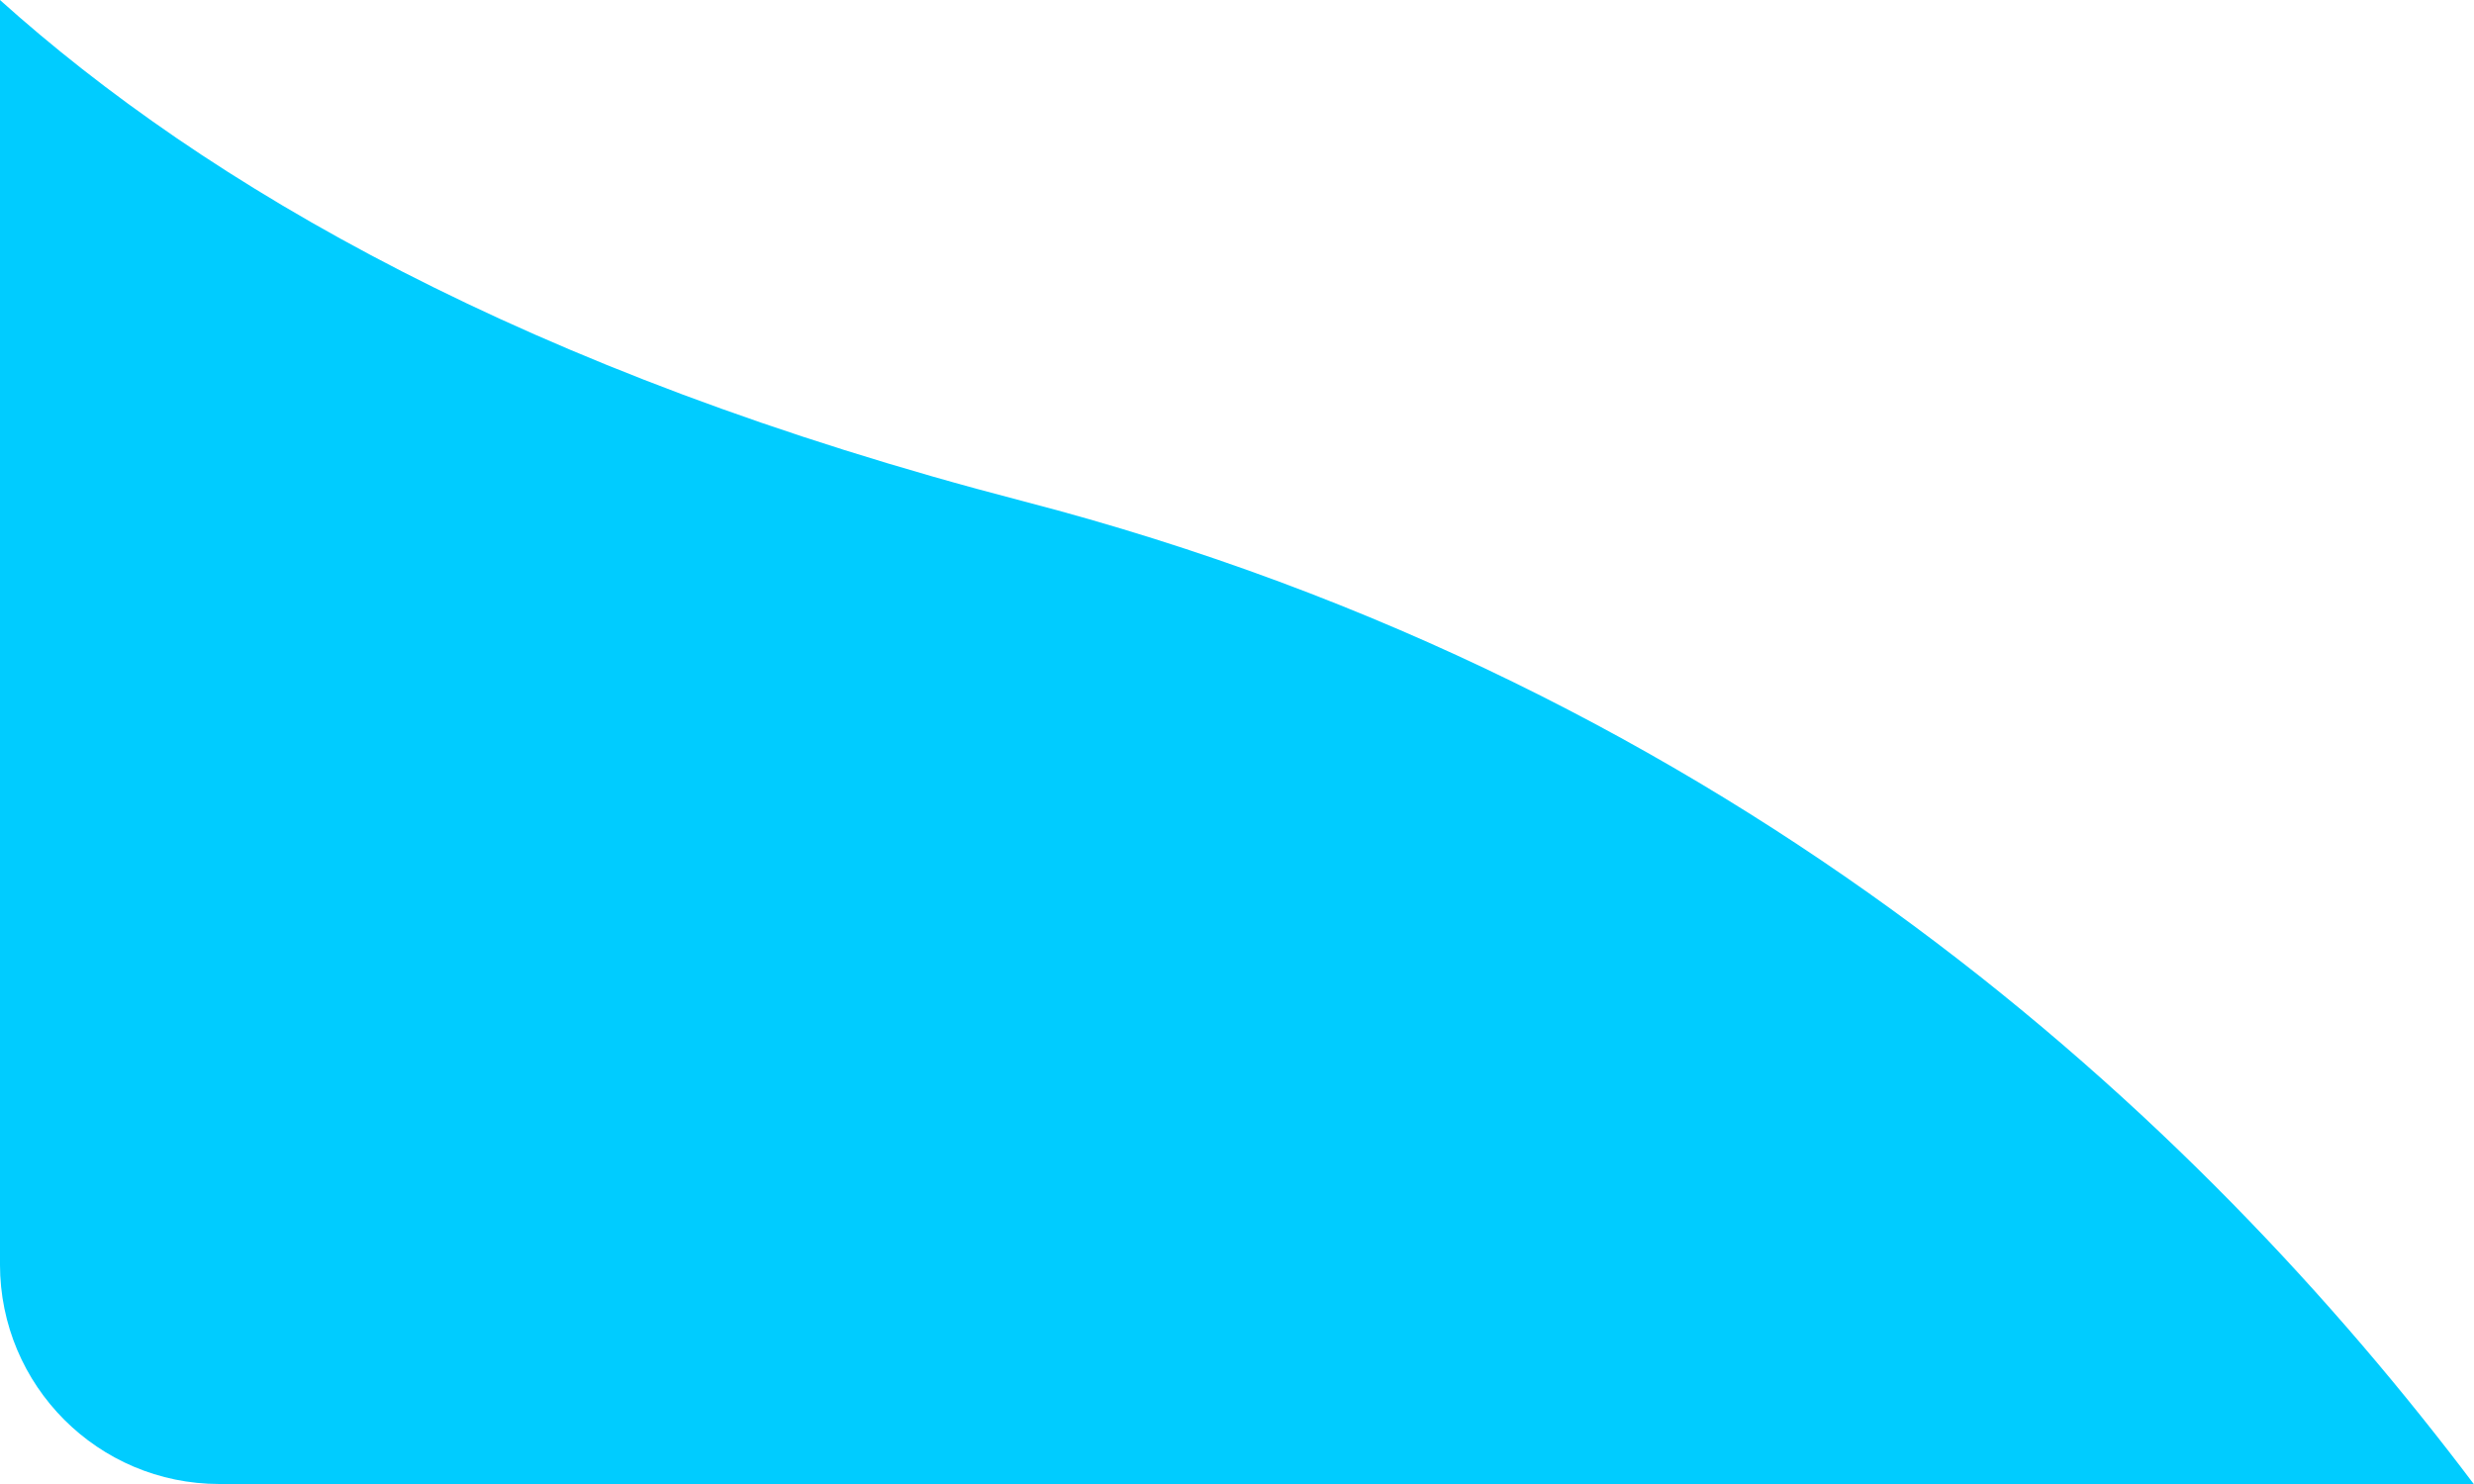 <svg width="100" height="60" viewBox="0 0 100 60" fill="none" xmlns="http://www.w3.org/2000/svg">
<path d="M41.351 20.262C21.232 15.04 8.306 7.465 -0.001 0V51.117C-0.001 56.026 3.966 60 8.868 60H99.989C88.9 45.282 70.258 27.767 41.351 20.262Z" fill="#00CCFF"/>
</svg>
